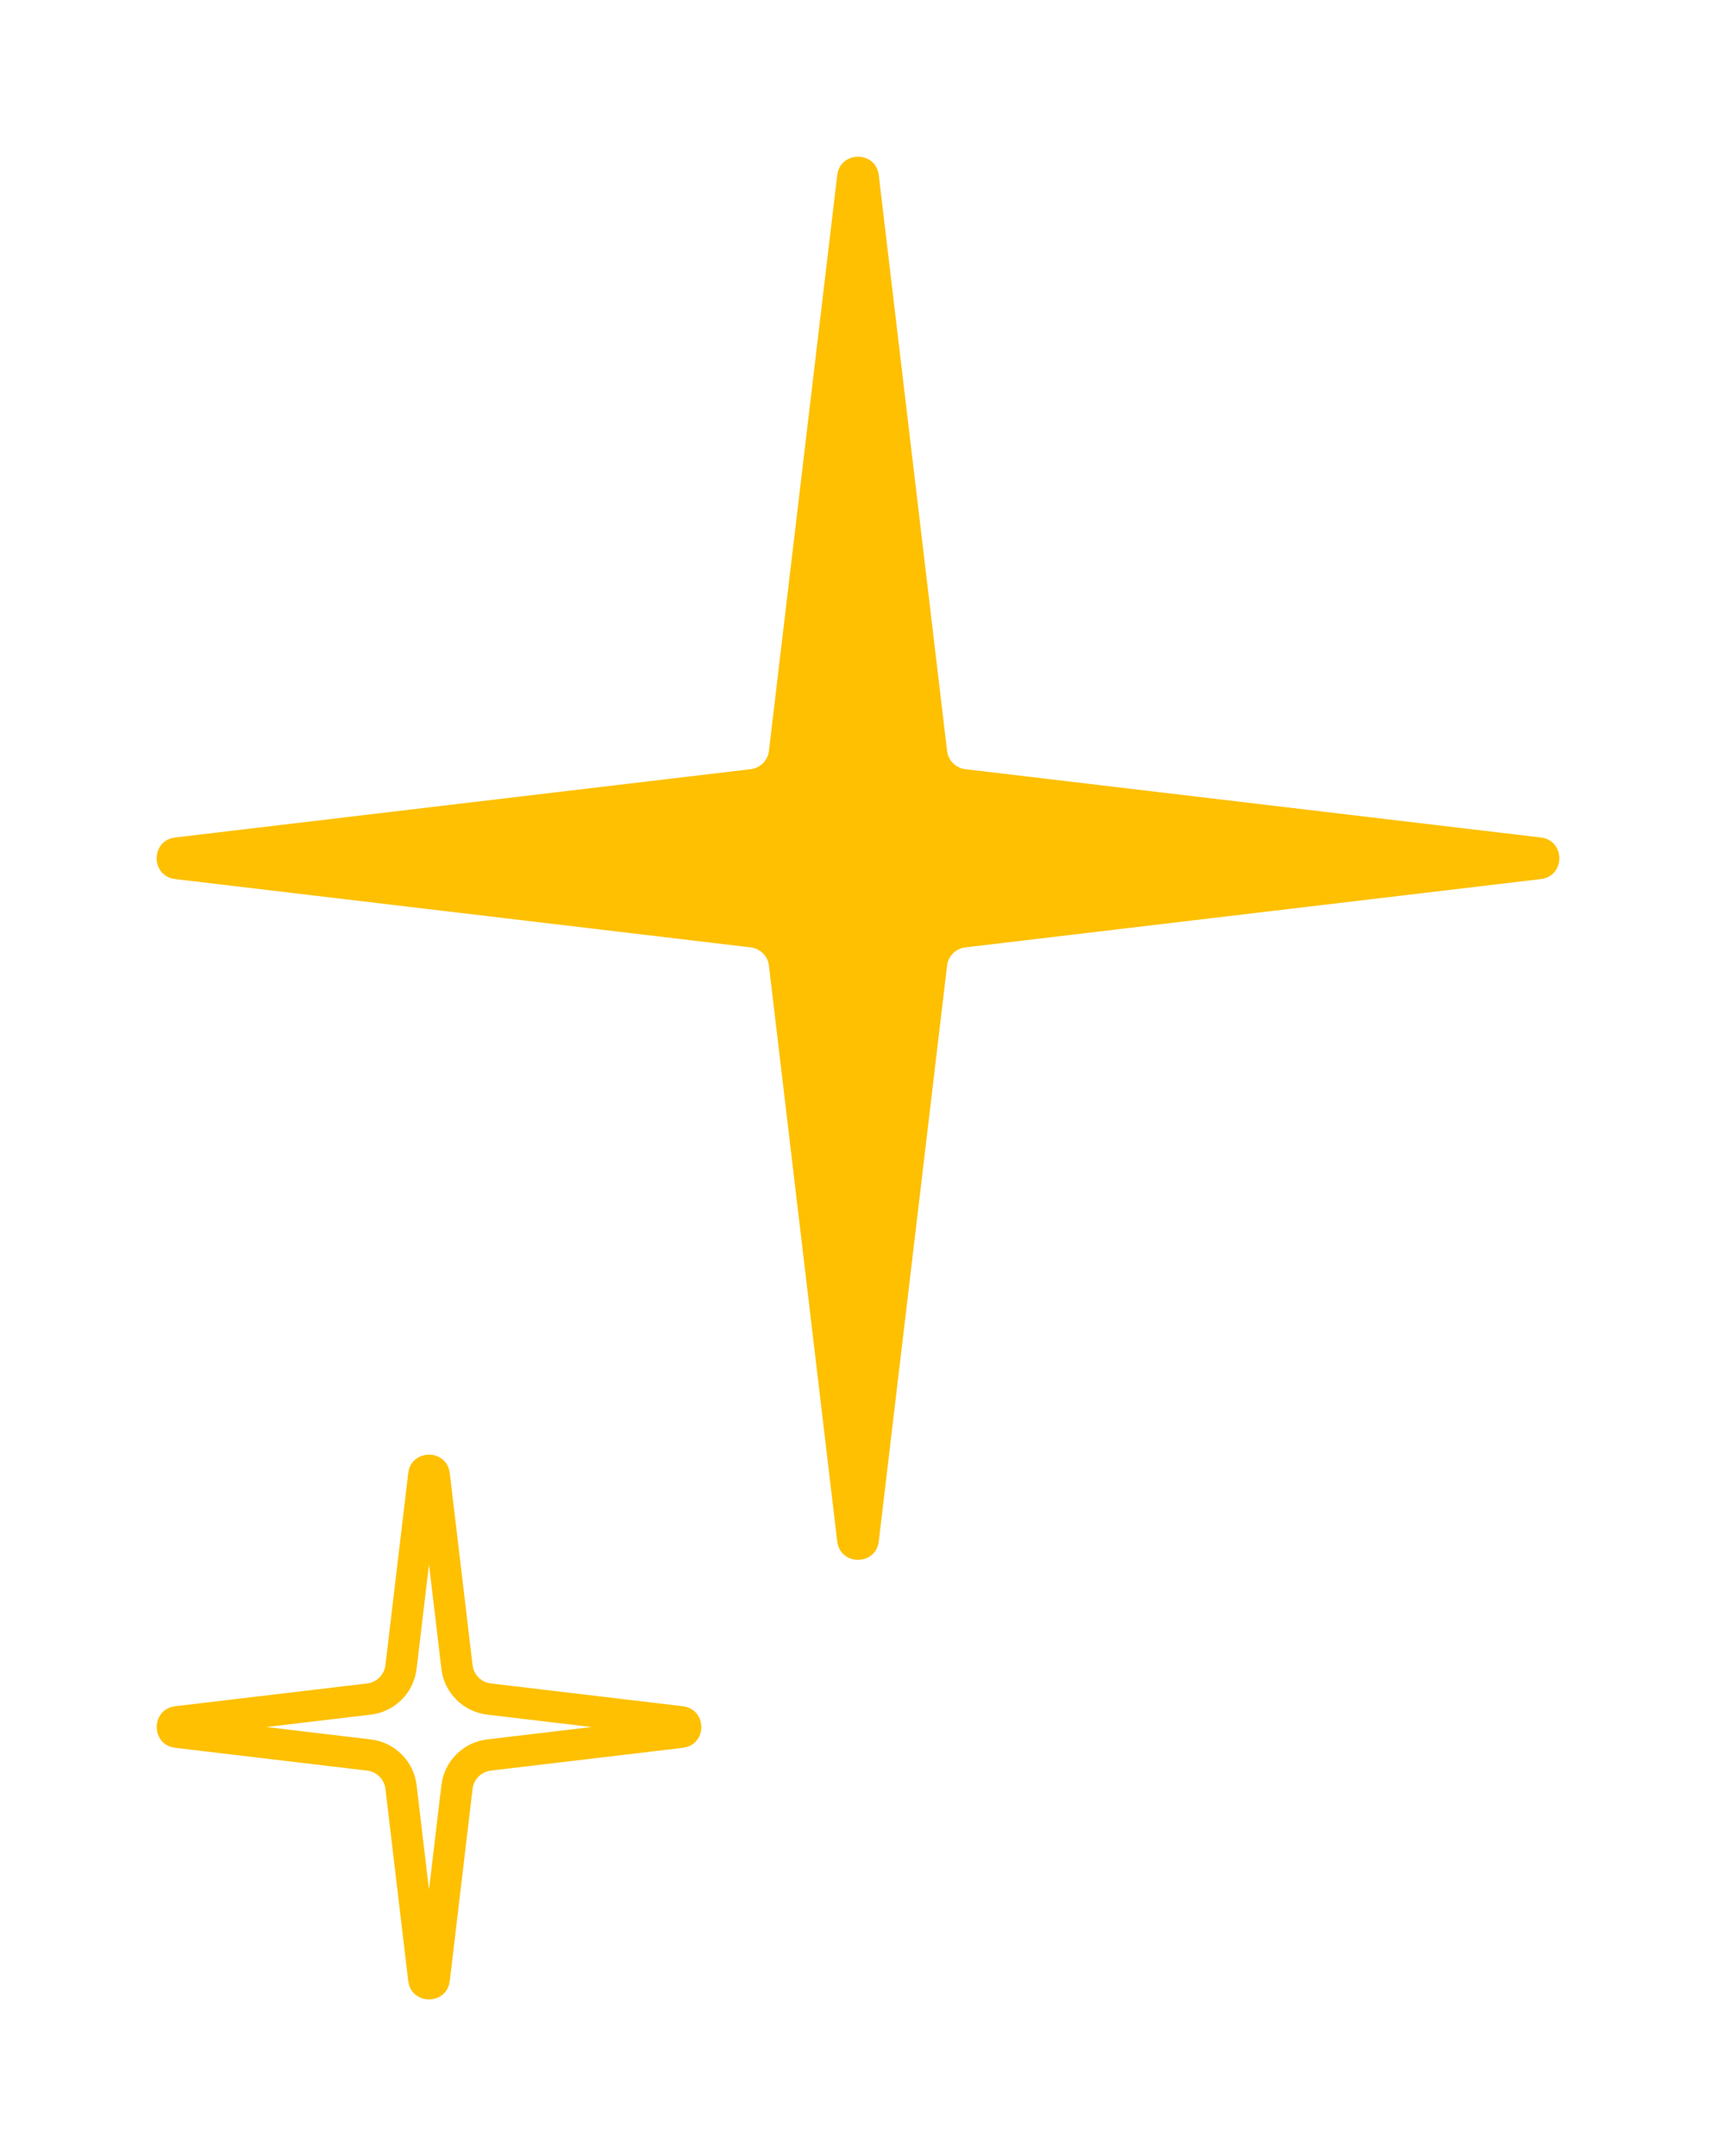<?xml version="1.0" encoding="UTF-8"?> <svg xmlns="http://www.w3.org/2000/svg" width="82" height="103" viewBox="0 0 82 103" fill="none"><path d="M40.007 8.369C40.147 7.193 41.853 7.193 41.993 8.369L45.256 35.869C45.31 36.328 45.672 36.69 46.131 36.744L73.631 40.007C74.807 40.147 74.807 41.853 73.631 41.993L46.131 45.256C45.672 45.31 45.31 45.672 45.256 46.131L41.993 73.631C41.853 74.807 40.147 74.807 40.007 73.631L36.744 46.131C36.69 45.672 36.328 45.31 35.869 45.256L8.369 41.993C7.193 41.853 7.193 40.147 8.369 40.007L35.869 36.744C36.328 36.69 36.69 36.328 36.744 35.869L40.007 8.369Z" fill="#FEC000"></path><path d="M20.252 70.458C20.264 70.354 20.302 70.312 20.328 70.291C20.364 70.262 20.424 70.237 20.5 70.237C20.576 70.237 20.636 70.262 20.672 70.291C20.698 70.312 20.736 70.354 20.748 70.458L21.837 79.632C21.932 80.435 22.565 81.068 23.368 81.163L32.542 82.252C32.646 82.264 32.688 82.302 32.709 82.328C32.738 82.364 32.763 82.424 32.763 82.5C32.763 82.576 32.738 82.636 32.709 82.672C32.688 82.698 32.646 82.736 32.542 82.748L23.368 83.837C22.565 83.932 21.932 84.565 21.837 85.368L20.748 94.542C20.736 94.646 20.698 94.688 20.672 94.709C20.636 94.738 20.576 94.763 20.5 94.763C20.424 94.763 20.364 94.738 20.328 94.709C20.302 94.688 20.264 94.646 20.252 94.542L19.163 85.368C19.068 84.565 18.435 83.932 17.632 83.837L8.458 82.748C8.354 82.736 8.312 82.698 8.291 82.672C8.262 82.636 8.237 82.576 8.237 82.5C8.237 82.424 8.262 82.364 8.291 82.328C8.312 82.302 8.354 82.264 8.458 82.252L17.632 81.163C18.435 81.068 19.068 80.435 19.163 79.632L20.252 70.458Z" stroke="#FEC000" stroke-width="1.5"></path></svg> 